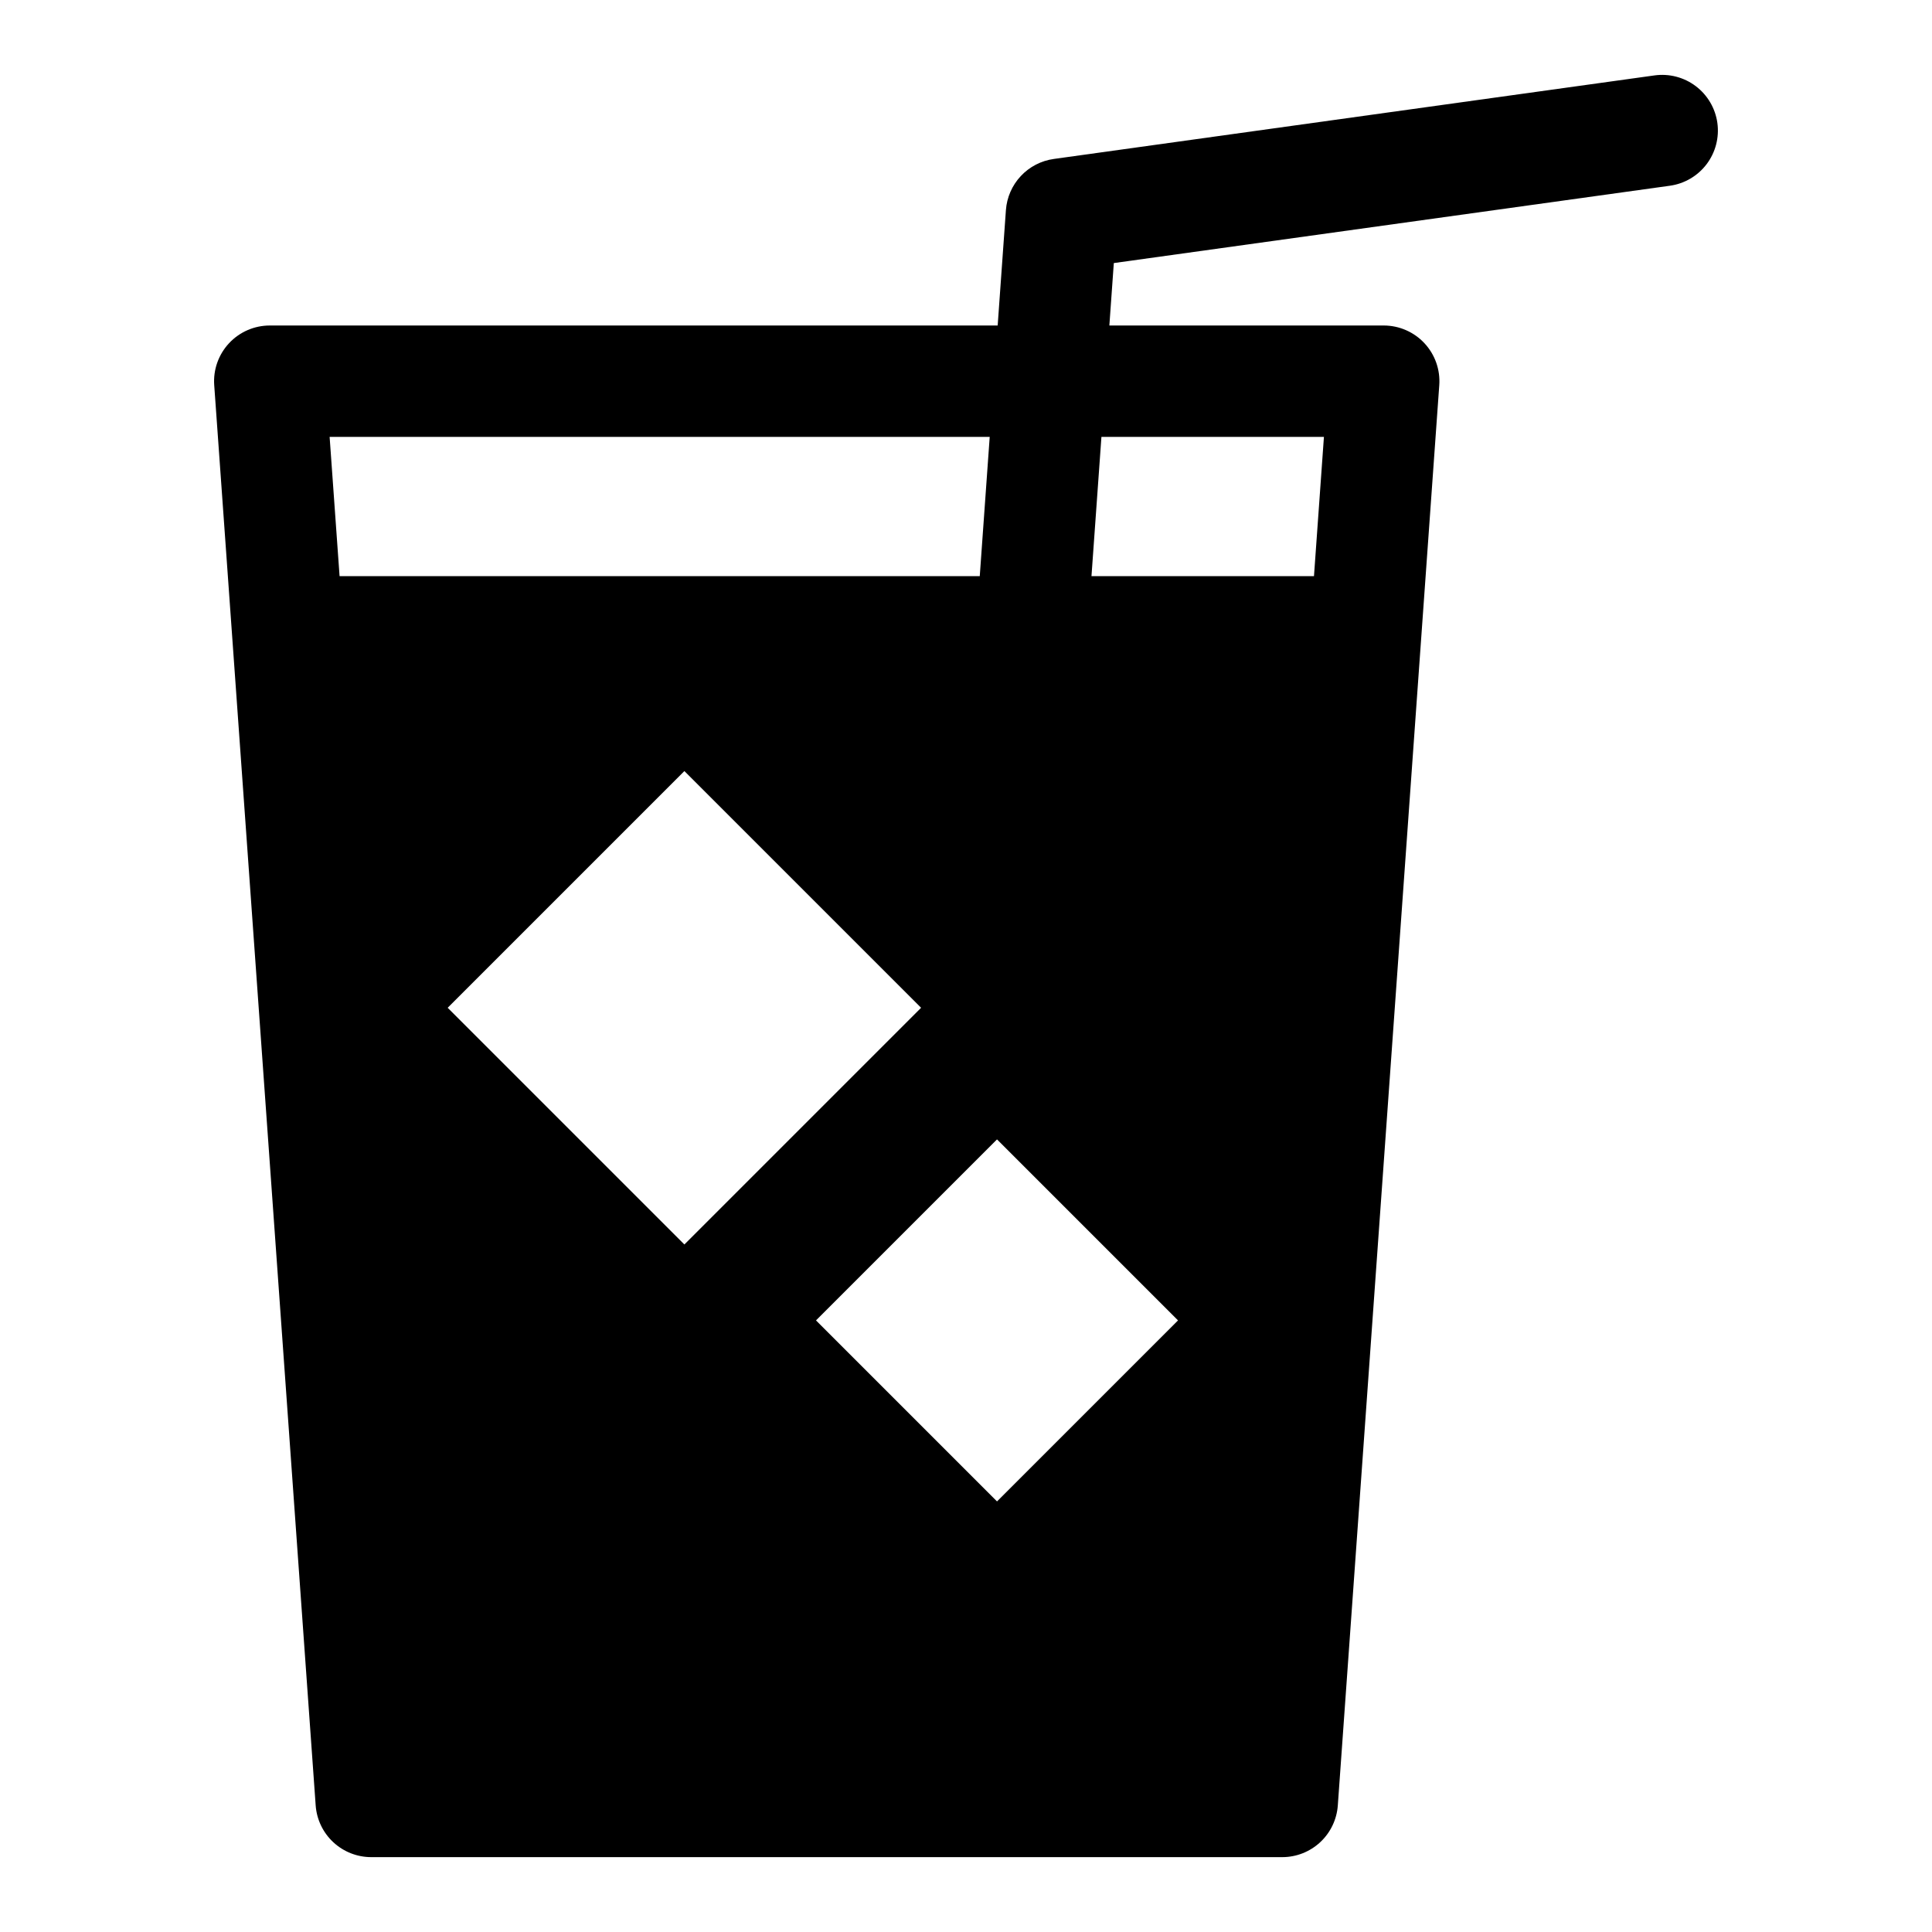 <?xml version="1.0" encoding="UTF-8"?>
<!-- Uploaded to: ICON Repo, www.iconrepo.com, Generator: ICON Repo Mixer Tools -->
<svg fill="#000000" width="800px" height="800px" version="1.1" viewBox="144 144 512 512" xmlns="http://www.w3.org/2000/svg">
 <path d="m599.12 176.57c-0.543-3.875-2.602-7.375-5.723-9.738-3.121-2.359-7.051-3.383-10.93-2.848l-159.2 22.141c-3.348 0.465-6.438 2.066-8.746 4.535-2.312 2.469-3.703 5.656-3.945 9.031l-2.184 30.574-192.9-0.004c-4.094 0-8.008 1.703-10.801 4.703-2.793 3-4.215 7.023-3.922 11.109l26.887 376.38c0.266 3.723 1.934 7.207 4.664 9.75 2.734 2.543 6.328 3.957 10.059 3.957h241.43c3.734 0 7.328-1.414 10.059-3.957 2.731-2.543 4.398-6.027 4.664-9.75l26.887-376.38c0.293-4.086-1.129-8.109-3.922-11.109-2.789-2.996-6.703-4.699-10.801-4.703h-72.707l1.18-16.547 147.36-20.492c3.879-0.539 7.383-2.598 9.742-5.719 2.359-3.121 3.383-7.055 2.844-10.934zm-365.13 120.11-2.637-36.898h174.93l-2.637 36.898zm28.648 114.39 62.73-62.73 62.73 62.73-62.73 62.73zm145.58 130.82-47.969-47.969 47.969-47.969 47.969 47.969zm86.637-282.11-2.637 36.898h-58.965l2.637-36.898z"/>
</svg>